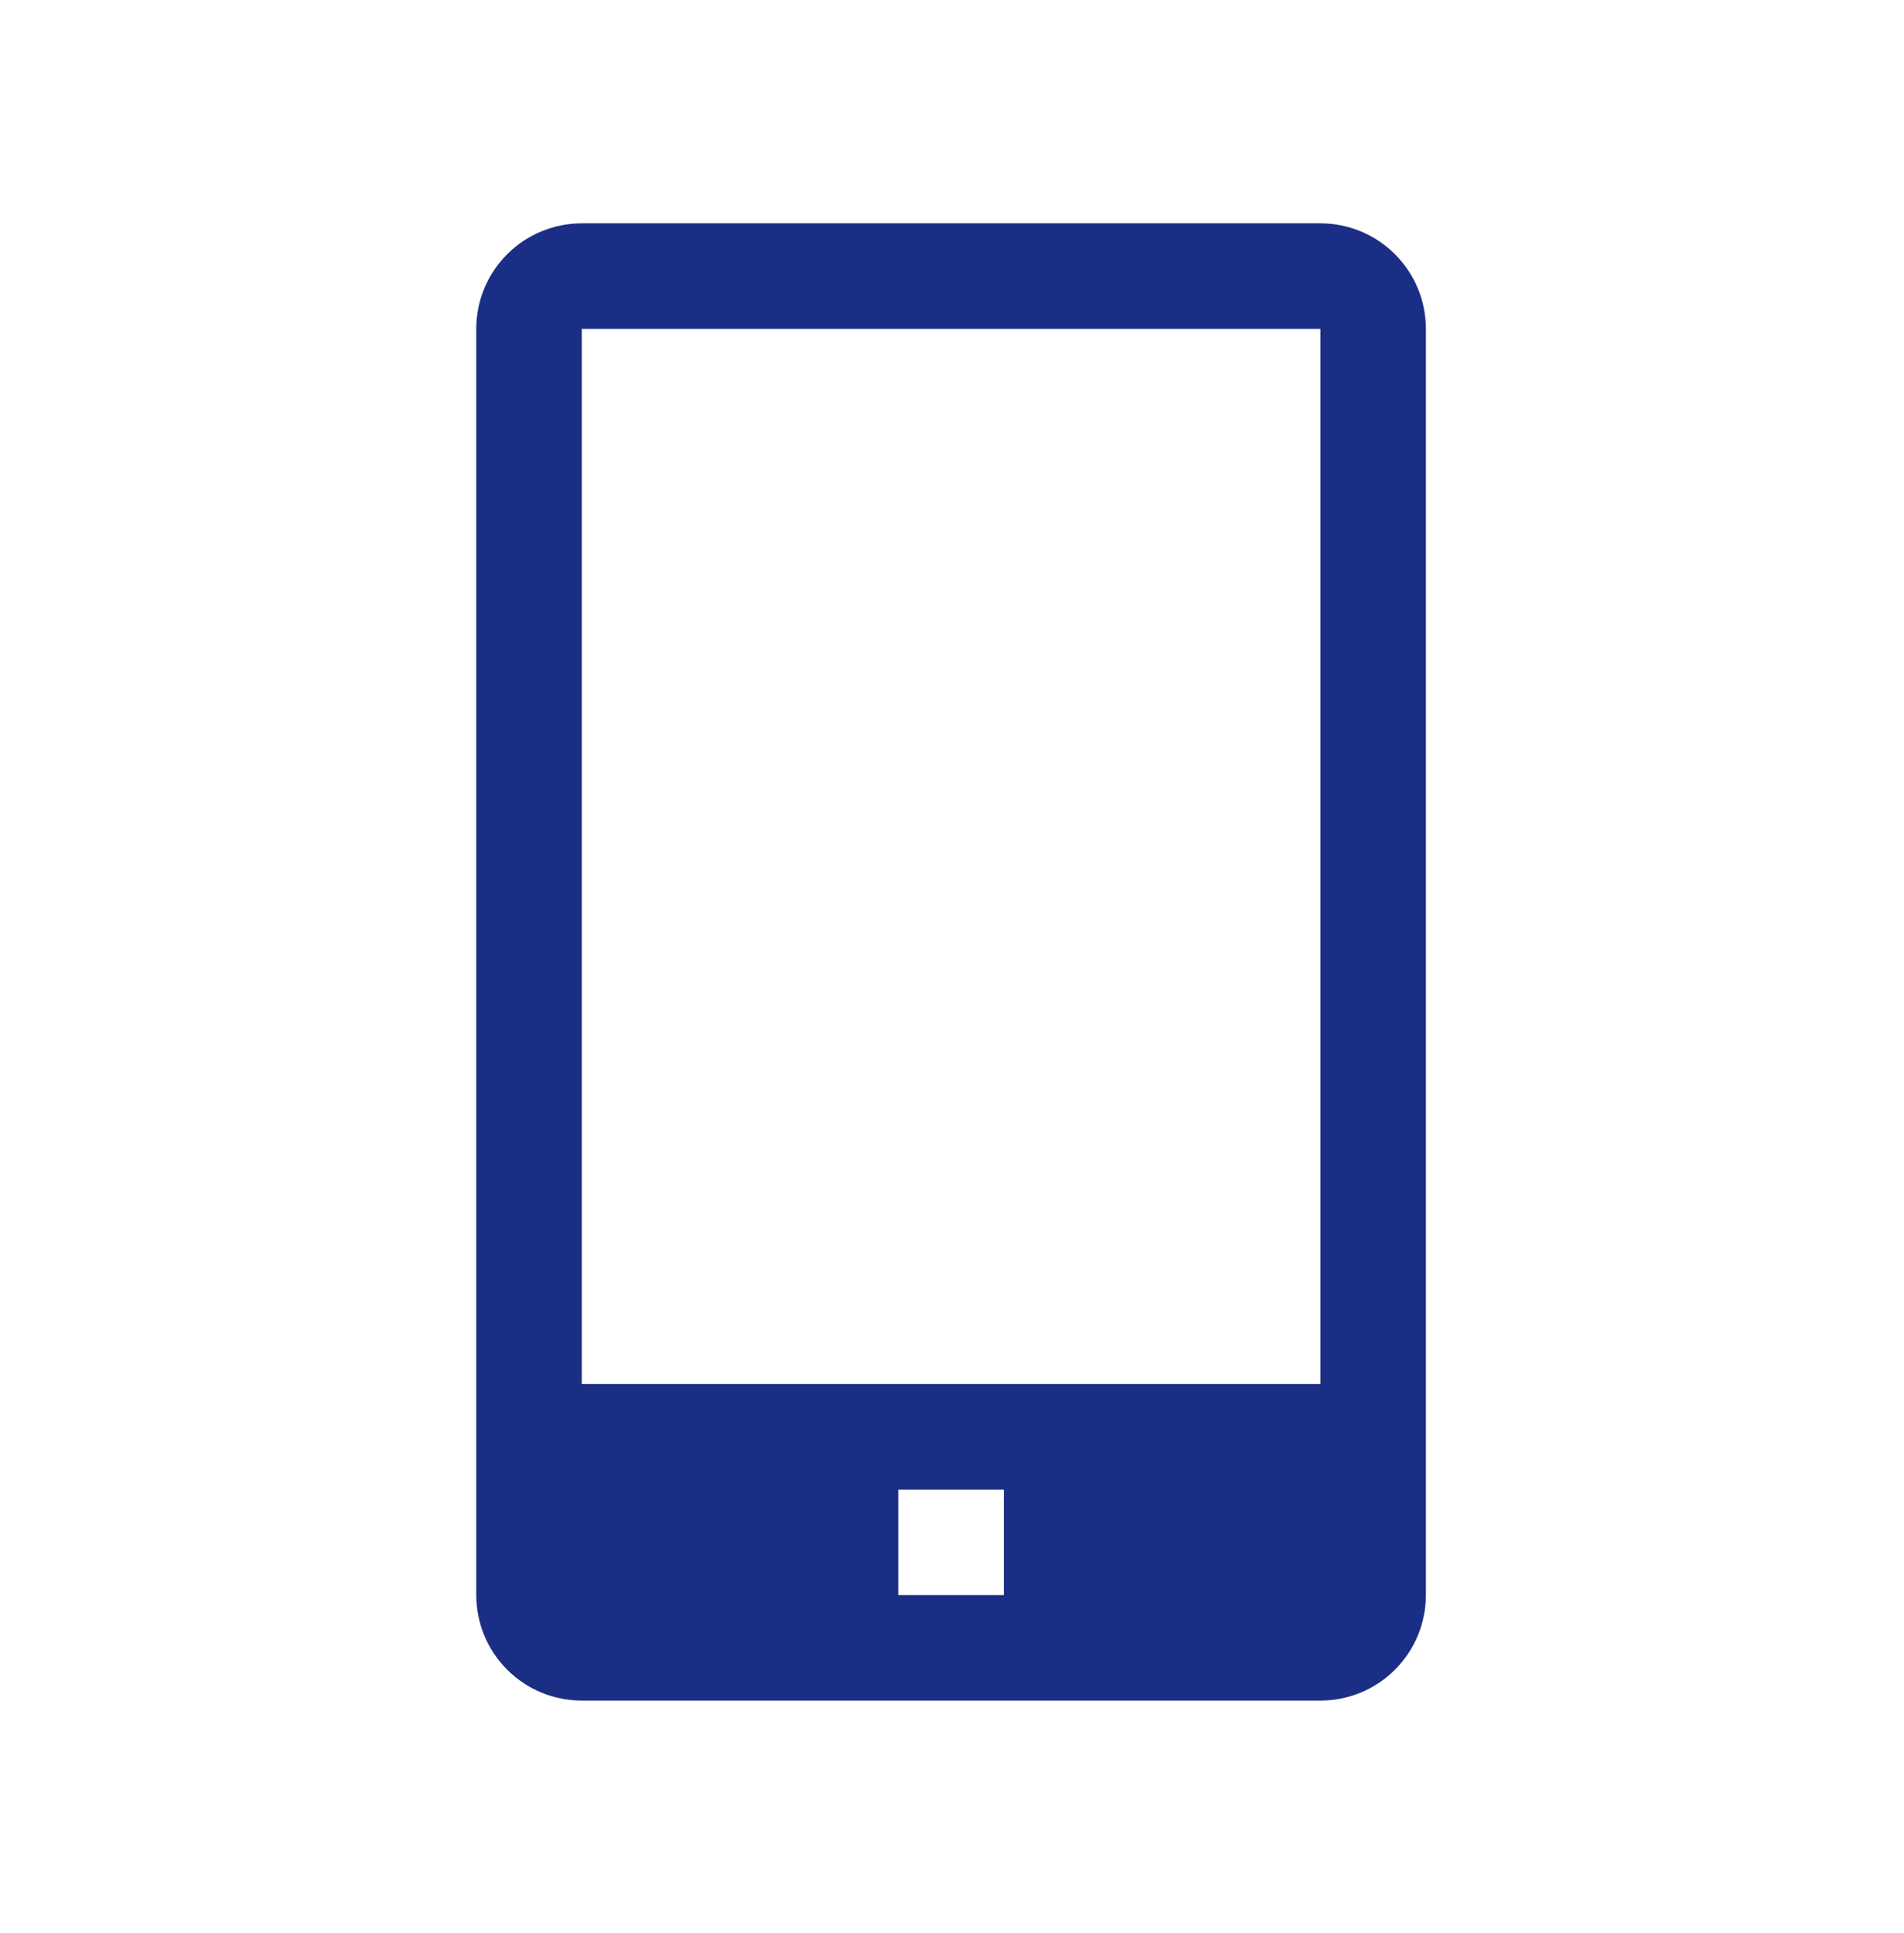 <svg width="65" height="66" viewBox="0 0 65 66" fill="none" xmlns="http://www.w3.org/2000/svg">
<g clip-path="url(#clip0_223_531)">
<path d="M45.076 7.624H19.861C18.906 7.624 17.989 8.004 17.314 8.679C16.638 9.355 16.259 10.271 16.259 11.226V54.452C16.259 55.407 16.638 56.324 17.314 56.999C17.989 57.675 18.906 58.054 19.861 58.054H45.076C46.031 58.054 46.948 57.675 47.623 56.999C48.299 56.324 48.678 55.407 48.678 54.452V11.226C48.678 10.271 48.299 9.355 47.623 8.679C46.948 8.004 46.031 7.624 45.076 7.624ZM34.27 54.452H30.667V50.85H34.27V54.452ZM19.861 47.248V11.226H45.076V47.248H19.861Z" fill="#1B2E85"/>
</g>
<defs>
<clipPath id="clip0_223_531">
<rect width="64.839" height="64.839" fill="white" transform="translate(0.049 0.42)"/>
</clipPath>
</defs>
</svg>
